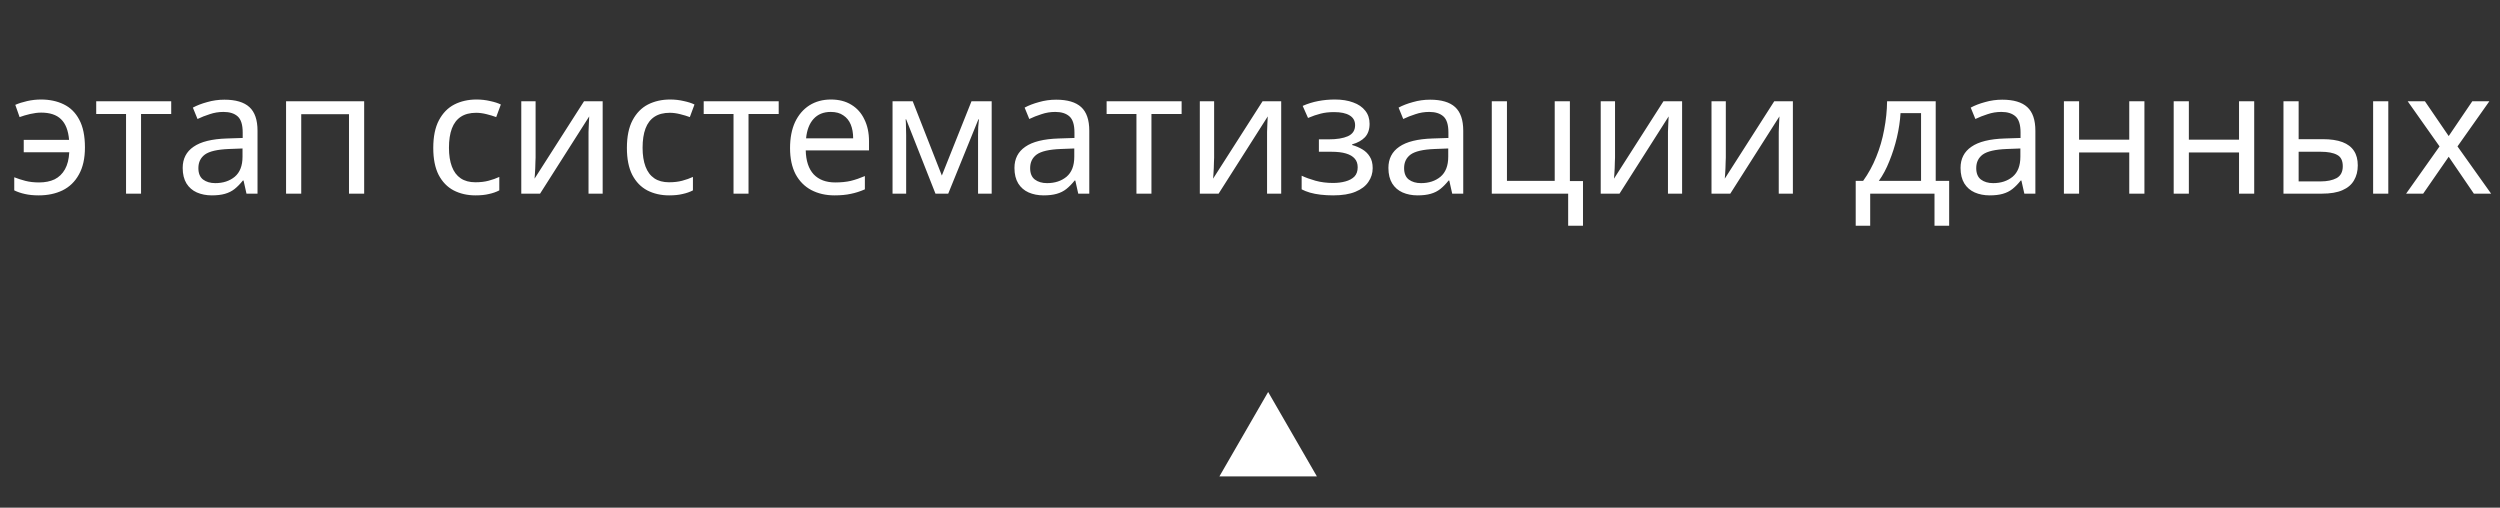 <?xml version="1.0" encoding="UTF-8"?> <svg xmlns="http://www.w3.org/2000/svg" width="261" height="53" viewBox="0 0 261 53" fill="none"><rect x="0" y="0" width="261" height="53" fill="#333333" stroke="none"/> <path d="M132.395 40.922L137.483 49.735H127.307L132.395 40.922Z" fill="white"></path> <path d="M4.044 20.397C3.492 20.397 3.012 20.349 2.604 20.253C2.208 20.169 1.836 20.043 1.488 19.875V18.507C1.848 18.651 2.238 18.777 2.658 18.885C3.078 18.993 3.552 19.047 4.08 19.047C4.704 19.047 5.244 18.939 5.7 18.723C6.156 18.495 6.516 18.147 6.78 17.679C7.044 17.211 7.194 16.617 7.23 15.897H2.478V14.601H7.212C7.128 13.617 6.846 12.897 6.366 12.441C5.898 11.985 5.208 11.757 4.296 11.757C3.948 11.757 3.564 11.805 3.144 11.901C2.736 11.997 2.37 12.105 2.046 12.225L1.596 10.947C1.944 10.791 2.358 10.659 2.838 10.551C3.318 10.443 3.798 10.389 4.278 10.389C5.178 10.389 5.97 10.557 6.654 10.893C7.35 11.229 7.89 11.763 8.274 12.495C8.67 13.227 8.868 14.193 8.868 15.393C8.868 16.533 8.658 17.475 8.238 18.219C7.83 18.963 7.26 19.515 6.528 19.875C5.808 20.223 4.98 20.397 4.044 20.397ZM17.875 11.901H14.725V20.217H13.159V11.901H10.045V10.569H17.875V11.901ZM23.429 10.407C24.605 10.407 25.475 10.665 26.039 11.181C26.603 11.697 26.885 12.519 26.885 13.647V20.217H25.733L25.427 18.849H25.355C25.079 19.197 24.791 19.491 24.491 19.731C24.203 19.959 23.867 20.127 23.483 20.235C23.111 20.343 22.655 20.397 22.115 20.397C21.539 20.397 21.017 20.295 20.549 20.091C20.093 19.887 19.733 19.575 19.469 19.155C19.205 18.723 19.073 18.183 19.073 17.535C19.073 16.575 19.451 15.837 20.207 15.321C20.963 14.793 22.127 14.505 23.699 14.457L25.337 14.403V13.827C25.337 13.023 25.163 12.465 24.815 12.153C24.467 11.841 23.975 11.685 23.339 11.685C22.835 11.685 22.355 11.763 21.899 11.919C21.443 12.063 21.017 12.231 20.621 12.423L20.135 11.235C20.555 11.007 21.053 10.815 21.629 10.659C22.205 10.491 22.805 10.407 23.429 10.407ZM23.897 15.555C22.697 15.603 21.863 15.795 21.395 16.131C20.939 16.467 20.711 16.941 20.711 17.553C20.711 18.093 20.873 18.489 21.197 18.741C21.533 18.993 21.959 19.119 22.475 19.119C23.291 19.119 23.969 18.897 24.509 18.453C25.049 17.997 25.319 17.301 25.319 16.365V15.501L23.897 15.555ZM38.019 10.569V20.217H36.435V11.919H31.449V20.217H29.865V10.569H38.019ZM49.643 20.397C48.791 20.397 48.029 20.223 47.357 19.875C46.697 19.527 46.175 18.987 45.791 18.255C45.419 17.523 45.233 16.587 45.233 15.447C45.233 14.259 45.431 13.293 45.827 12.549C46.223 11.805 46.757 11.259 47.429 10.911C48.113 10.563 48.887 10.389 49.751 10.389C50.243 10.389 50.717 10.443 51.173 10.551C51.629 10.647 52.001 10.767 52.289 10.911L51.803 12.225C51.515 12.117 51.179 12.015 50.795 11.919C50.411 11.823 50.051 11.775 49.715 11.775C49.067 11.775 48.533 11.913 48.113 12.189C47.693 12.465 47.381 12.873 47.177 13.413C46.973 13.953 46.871 14.625 46.871 15.429C46.871 16.197 46.973 16.851 47.177 17.391C47.381 17.931 47.687 18.339 48.095 18.615C48.503 18.891 49.013 19.029 49.625 19.029C50.153 19.029 50.615 18.975 51.011 18.867C51.419 18.759 51.791 18.627 52.127 18.471V19.875C51.803 20.043 51.443 20.169 51.047 20.253C50.663 20.349 50.195 20.397 49.643 20.397ZM55.916 16.455C55.916 16.563 55.91 16.719 55.898 16.923C55.898 17.115 55.892 17.325 55.88 17.553C55.868 17.769 55.856 17.979 55.844 18.183C55.832 18.375 55.82 18.531 55.808 18.651L60.974 10.569H62.918V20.217H61.442V14.529C61.442 14.337 61.442 14.085 61.442 13.773C61.454 13.461 61.466 13.155 61.478 12.855C61.49 12.543 61.502 12.309 61.514 12.153L56.384 20.217H54.422V10.569H55.916V16.455ZM69.858 20.397C69.006 20.397 68.244 20.223 67.572 19.875C66.912 19.527 66.39 18.987 66.006 18.255C65.634 17.523 65.448 16.587 65.448 15.447C65.448 14.259 65.646 13.293 66.042 12.549C66.438 11.805 66.972 11.259 67.644 10.911C68.328 10.563 69.102 10.389 69.966 10.389C70.458 10.389 70.932 10.443 71.388 10.551C71.844 10.647 72.216 10.767 72.504 10.911L72.018 12.225C71.73 12.117 71.394 12.015 71.01 11.919C70.626 11.823 70.266 11.775 69.93 11.775C69.282 11.775 68.748 11.913 68.328 12.189C67.908 12.465 67.596 12.873 67.392 13.413C67.188 13.953 67.086 14.625 67.086 15.429C67.086 16.197 67.188 16.851 67.392 17.391C67.596 17.931 67.902 18.339 68.31 18.615C68.718 18.891 69.228 19.029 69.84 19.029C70.368 19.029 70.83 18.975 71.226 18.867C71.634 18.759 72.006 18.627 72.342 18.471V19.875C72.018 20.043 71.658 20.169 71.262 20.253C70.878 20.349 70.41 20.397 69.858 20.397ZM81.296 11.901H78.146V20.217H76.58V11.901H73.466V10.569H81.296V11.901ZM86.747 10.389C87.575 10.389 88.283 10.569 88.871 10.929C89.471 11.289 89.927 11.799 90.239 12.459C90.563 13.107 90.725 13.869 90.725 14.745V15.699H84.119C84.143 16.791 84.419 17.625 84.947 18.201C85.487 18.765 86.237 19.047 87.197 19.047C87.809 19.047 88.349 18.993 88.817 18.885C89.297 18.765 89.789 18.597 90.293 18.381V19.767C89.801 19.983 89.315 20.139 88.835 20.235C88.355 20.343 87.785 20.397 87.125 20.397C86.213 20.397 85.403 20.211 84.695 19.839C83.999 19.467 83.453 18.915 83.057 18.183C82.673 17.439 82.481 16.533 82.481 15.465C82.481 14.409 82.655 13.503 83.003 12.747C83.363 11.991 83.861 11.409 84.497 11.001C85.145 10.593 85.895 10.389 86.747 10.389ZM86.729 11.685C85.973 11.685 85.373 11.931 84.929 12.423C84.497 12.903 84.239 13.575 84.155 14.439H89.069C89.069 13.887 88.985 13.407 88.817 12.999C88.649 12.591 88.391 12.273 88.043 12.045C87.707 11.805 87.269 11.685 86.729 11.685ZM103.531 10.569V20.217H102.109V14.061C102.109 13.809 102.115 13.545 102.127 13.269C102.151 12.993 102.175 12.723 102.199 12.459H102.145L98.995 20.217H97.663L94.603 12.459H94.549C94.573 12.723 94.585 12.993 94.585 13.269C94.597 13.545 94.603 13.827 94.603 14.115V20.217H93.181V10.569H95.287L98.329 18.327L101.425 10.569H103.531ZM110.265 10.407C111.441 10.407 112.311 10.665 112.875 11.181C113.439 11.697 113.721 12.519 113.721 13.647V20.217H112.569L112.263 18.849H112.191C111.915 19.197 111.627 19.491 111.327 19.731C111.039 19.959 110.703 20.127 110.319 20.235C109.947 20.343 109.491 20.397 108.951 20.397C108.375 20.397 107.853 20.295 107.385 20.091C106.929 19.887 106.569 19.575 106.305 19.155C106.041 18.723 105.909 18.183 105.909 17.535C105.909 16.575 106.287 15.837 107.043 15.321C107.799 14.793 108.963 14.505 110.535 14.457L112.173 14.403V13.827C112.173 13.023 111.999 12.465 111.651 12.153C111.303 11.841 110.811 11.685 110.175 11.685C109.671 11.685 109.191 11.763 108.735 11.919C108.279 12.063 107.853 12.231 107.457 12.423L106.971 11.235C107.391 11.007 107.889 10.815 108.465 10.659C109.041 10.491 109.641 10.407 110.265 10.407ZM110.733 15.555C109.533 15.603 108.699 15.795 108.231 16.131C107.775 16.467 107.547 16.941 107.547 17.553C107.547 18.093 107.709 18.489 108.033 18.741C108.369 18.993 108.795 19.119 109.311 19.119C110.127 19.119 110.805 18.897 111.345 18.453C111.885 17.997 112.155 17.301 112.155 16.365V15.501L110.733 15.555ZM123.361 11.901H120.211V20.217H118.645V11.901H115.531V10.569H123.361V11.901ZM126.755 16.455C126.755 16.563 126.749 16.719 126.737 16.923C126.737 17.115 126.731 17.325 126.719 17.553C126.707 17.769 126.695 17.979 126.683 18.183C126.671 18.375 126.659 18.531 126.647 18.651L131.813 10.569H133.757V20.217H132.281V14.529C132.281 14.337 132.281 14.085 132.281 13.773C132.293 13.461 132.305 13.155 132.317 12.855C132.329 12.543 132.341 12.309 132.353 12.153L127.223 20.217H125.261V10.569H126.755V16.455ZM139.366 10.389C140.098 10.389 140.734 10.491 141.274 10.695C141.814 10.887 142.234 11.175 142.534 11.559C142.834 11.931 142.984 12.387 142.984 12.927C142.984 13.515 142.822 13.983 142.498 14.331C142.174 14.667 141.73 14.913 141.166 15.069V15.141C141.55 15.249 141.904 15.399 142.228 15.591C142.552 15.783 142.81 16.035 143.002 16.347C143.206 16.659 143.308 17.061 143.308 17.553C143.308 18.081 143.158 18.561 142.858 18.993C142.57 19.425 142.12 19.767 141.508 20.019C140.908 20.271 140.134 20.397 139.186 20.397C138.73 20.397 138.292 20.373 137.872 20.325C137.464 20.277 137.092 20.205 136.756 20.109C136.432 20.013 136.144 19.899 135.892 19.767V18.345C136.3 18.537 136.78 18.711 137.332 18.867C137.896 19.023 138.508 19.101 139.168 19.101C139.648 19.101 140.08 19.047 140.464 18.939C140.86 18.831 141.172 18.663 141.4 18.435C141.628 18.195 141.742 17.871 141.742 17.463C141.742 17.091 141.64 16.791 141.436 16.563C141.232 16.323 140.926 16.143 140.518 16.023C140.122 15.903 139.612 15.843 138.988 15.843H137.692V14.547H138.736C139.564 14.547 140.224 14.439 140.716 14.223C141.22 13.995 141.472 13.611 141.472 13.071C141.472 12.615 141.28 12.273 140.896 12.045C140.524 11.817 139.984 11.703 139.276 11.703C138.748 11.703 138.28 11.757 137.872 11.865C137.476 11.961 137.038 12.111 136.558 12.315L136 11.055C136.516 10.827 137.056 10.659 137.62 10.551C138.184 10.443 138.766 10.389 139.366 10.389ZM149.306 10.407C150.482 10.407 151.352 10.665 151.916 11.181C152.48 11.697 152.762 12.519 152.762 13.647V20.217H151.61L151.304 18.849H151.232C150.956 19.197 150.668 19.491 150.368 19.731C150.08 19.959 149.744 20.127 149.36 20.235C148.988 20.343 148.532 20.397 147.992 20.397C147.416 20.397 146.894 20.295 146.426 20.091C145.97 19.887 145.61 19.575 145.346 19.155C145.082 18.723 144.95 18.183 144.95 17.535C144.95 16.575 145.328 15.837 146.084 15.321C146.84 14.793 148.004 14.505 149.576 14.457L151.214 14.403V13.827C151.214 13.023 151.04 12.465 150.692 12.153C150.344 11.841 149.852 11.685 149.216 11.685C148.712 11.685 148.232 11.763 147.776 11.919C147.32 12.063 146.894 12.231 146.498 12.423L146.012 11.235C146.432 11.007 146.93 10.815 147.506 10.659C148.082 10.491 148.682 10.407 149.306 10.407ZM149.774 15.555C148.574 15.603 147.74 15.795 147.272 16.131C146.816 16.467 146.588 16.941 146.588 17.553C146.588 18.093 146.75 18.489 147.074 18.741C147.41 18.993 147.836 19.119 148.352 19.119C149.168 19.119 149.846 18.897 150.386 18.453C150.926 17.997 151.196 17.301 151.196 16.365V15.501L149.774 15.555ZM165.264 23.565H163.716V20.217H155.742V10.569H157.326V18.885H162.312V10.569H163.896V18.903H165.264V23.565ZM168.609 16.455C168.609 16.563 168.603 16.719 168.591 16.923C168.591 17.115 168.585 17.325 168.573 17.553C168.561 17.769 168.549 17.979 168.537 18.183C168.525 18.375 168.513 18.531 168.501 18.651L173.667 10.569H175.611V20.217H174.135V14.529C174.135 14.337 174.135 14.085 174.135 13.773C174.147 13.461 174.159 13.155 174.171 12.855C174.183 12.543 174.195 12.309 174.207 12.153L169.077 20.217H167.115V10.569H168.609V16.455ZM180.175 16.455C180.175 16.563 180.169 16.719 180.157 16.923C180.157 17.115 180.151 17.325 180.139 17.553C180.127 17.769 180.115 17.979 180.103 18.183C180.091 18.375 180.079 18.531 180.067 18.651L185.233 10.569H187.177V20.217H185.701V14.529C185.701 14.337 185.701 14.085 185.701 13.773C185.713 13.461 185.725 13.155 185.737 12.855C185.749 12.543 185.761 12.309 185.773 12.153L180.643 20.217H178.681V10.569H180.175V16.455ZM202.088 10.569V18.885H203.492V23.565H201.962V20.217H195.248V23.565H193.736V18.885H194.51C195.062 18.117 195.518 17.283 195.878 16.383C196.25 15.471 196.526 14.523 196.706 13.539C196.898 12.543 197 11.553 197.012 10.569H202.088ZM198.416 11.811C198.368 12.627 198.242 13.473 198.038 14.349C197.834 15.213 197.57 16.041 197.246 16.833C196.934 17.625 196.568 18.309 196.148 18.885H200.558V11.811H198.416ZM209.037 10.407C210.213 10.407 211.083 10.665 211.647 11.181C212.211 11.697 212.493 12.519 212.493 13.647V20.217H211.341L211.035 18.849H210.963C210.687 19.197 210.399 19.491 210.099 19.731C209.811 19.959 209.475 20.127 209.091 20.235C208.719 20.343 208.263 20.397 207.723 20.397C207.147 20.397 206.625 20.295 206.157 20.091C205.701 19.887 205.341 19.575 205.077 19.155C204.813 18.723 204.681 18.183 204.681 17.535C204.681 16.575 205.059 15.837 205.815 15.321C206.571 14.793 207.735 14.505 209.307 14.457L210.945 14.403V13.827C210.945 13.023 210.771 12.465 210.423 12.153C210.075 11.841 209.583 11.685 208.947 11.685C208.443 11.685 207.963 11.763 207.507 11.919C207.051 12.063 206.625 12.231 206.229 12.423L205.743 11.235C206.163 11.007 206.661 10.815 207.237 10.659C207.813 10.491 208.413 10.407 209.037 10.407ZM209.505 15.555C208.305 15.603 207.471 15.795 207.003 16.131C206.547 16.467 206.319 16.941 206.319 17.553C206.319 18.093 206.481 18.489 206.805 18.741C207.141 18.993 207.567 19.119 208.083 19.119C208.899 19.119 209.577 18.897 210.117 18.453C210.657 17.997 210.927 17.301 210.927 16.365V15.501L209.505 15.555ZM217.056 10.569V14.583H222.294V10.569H223.878V20.217H222.294V15.915H217.056V20.217H215.472V10.569H217.056ZM228.517 10.569V14.583H233.755V10.569H235.339V20.217H233.755V15.915H228.517V20.217H226.933V10.569H228.517ZM238.394 20.217V10.569H239.978V14.529H242.48C243.32 14.529 244.01 14.631 244.55 14.835C245.09 15.039 245.492 15.345 245.756 15.753C246.02 16.149 246.152 16.653 246.152 17.265C246.152 17.865 246.02 18.387 245.756 18.831C245.504 19.275 245.102 19.617 244.55 19.857C244.01 20.097 243.296 20.217 242.408 20.217H238.394ZM242.264 18.939C242.948 18.939 243.506 18.825 243.938 18.597C244.37 18.357 244.586 17.943 244.586 17.355C244.586 16.767 244.388 16.371 243.992 16.167C243.596 15.951 243.026 15.843 242.282 15.843H239.978V18.939H242.264ZM247.754 20.217V10.569H249.338V20.217H247.754ZM254.69 15.285L251.36 10.569H253.16L255.644 14.205L258.11 10.569H259.892L256.562 15.285L260.072 20.217H258.272L255.644 16.365L252.98 20.217H251.198L254.69 15.285Z" fill="white"></path> </svg> 